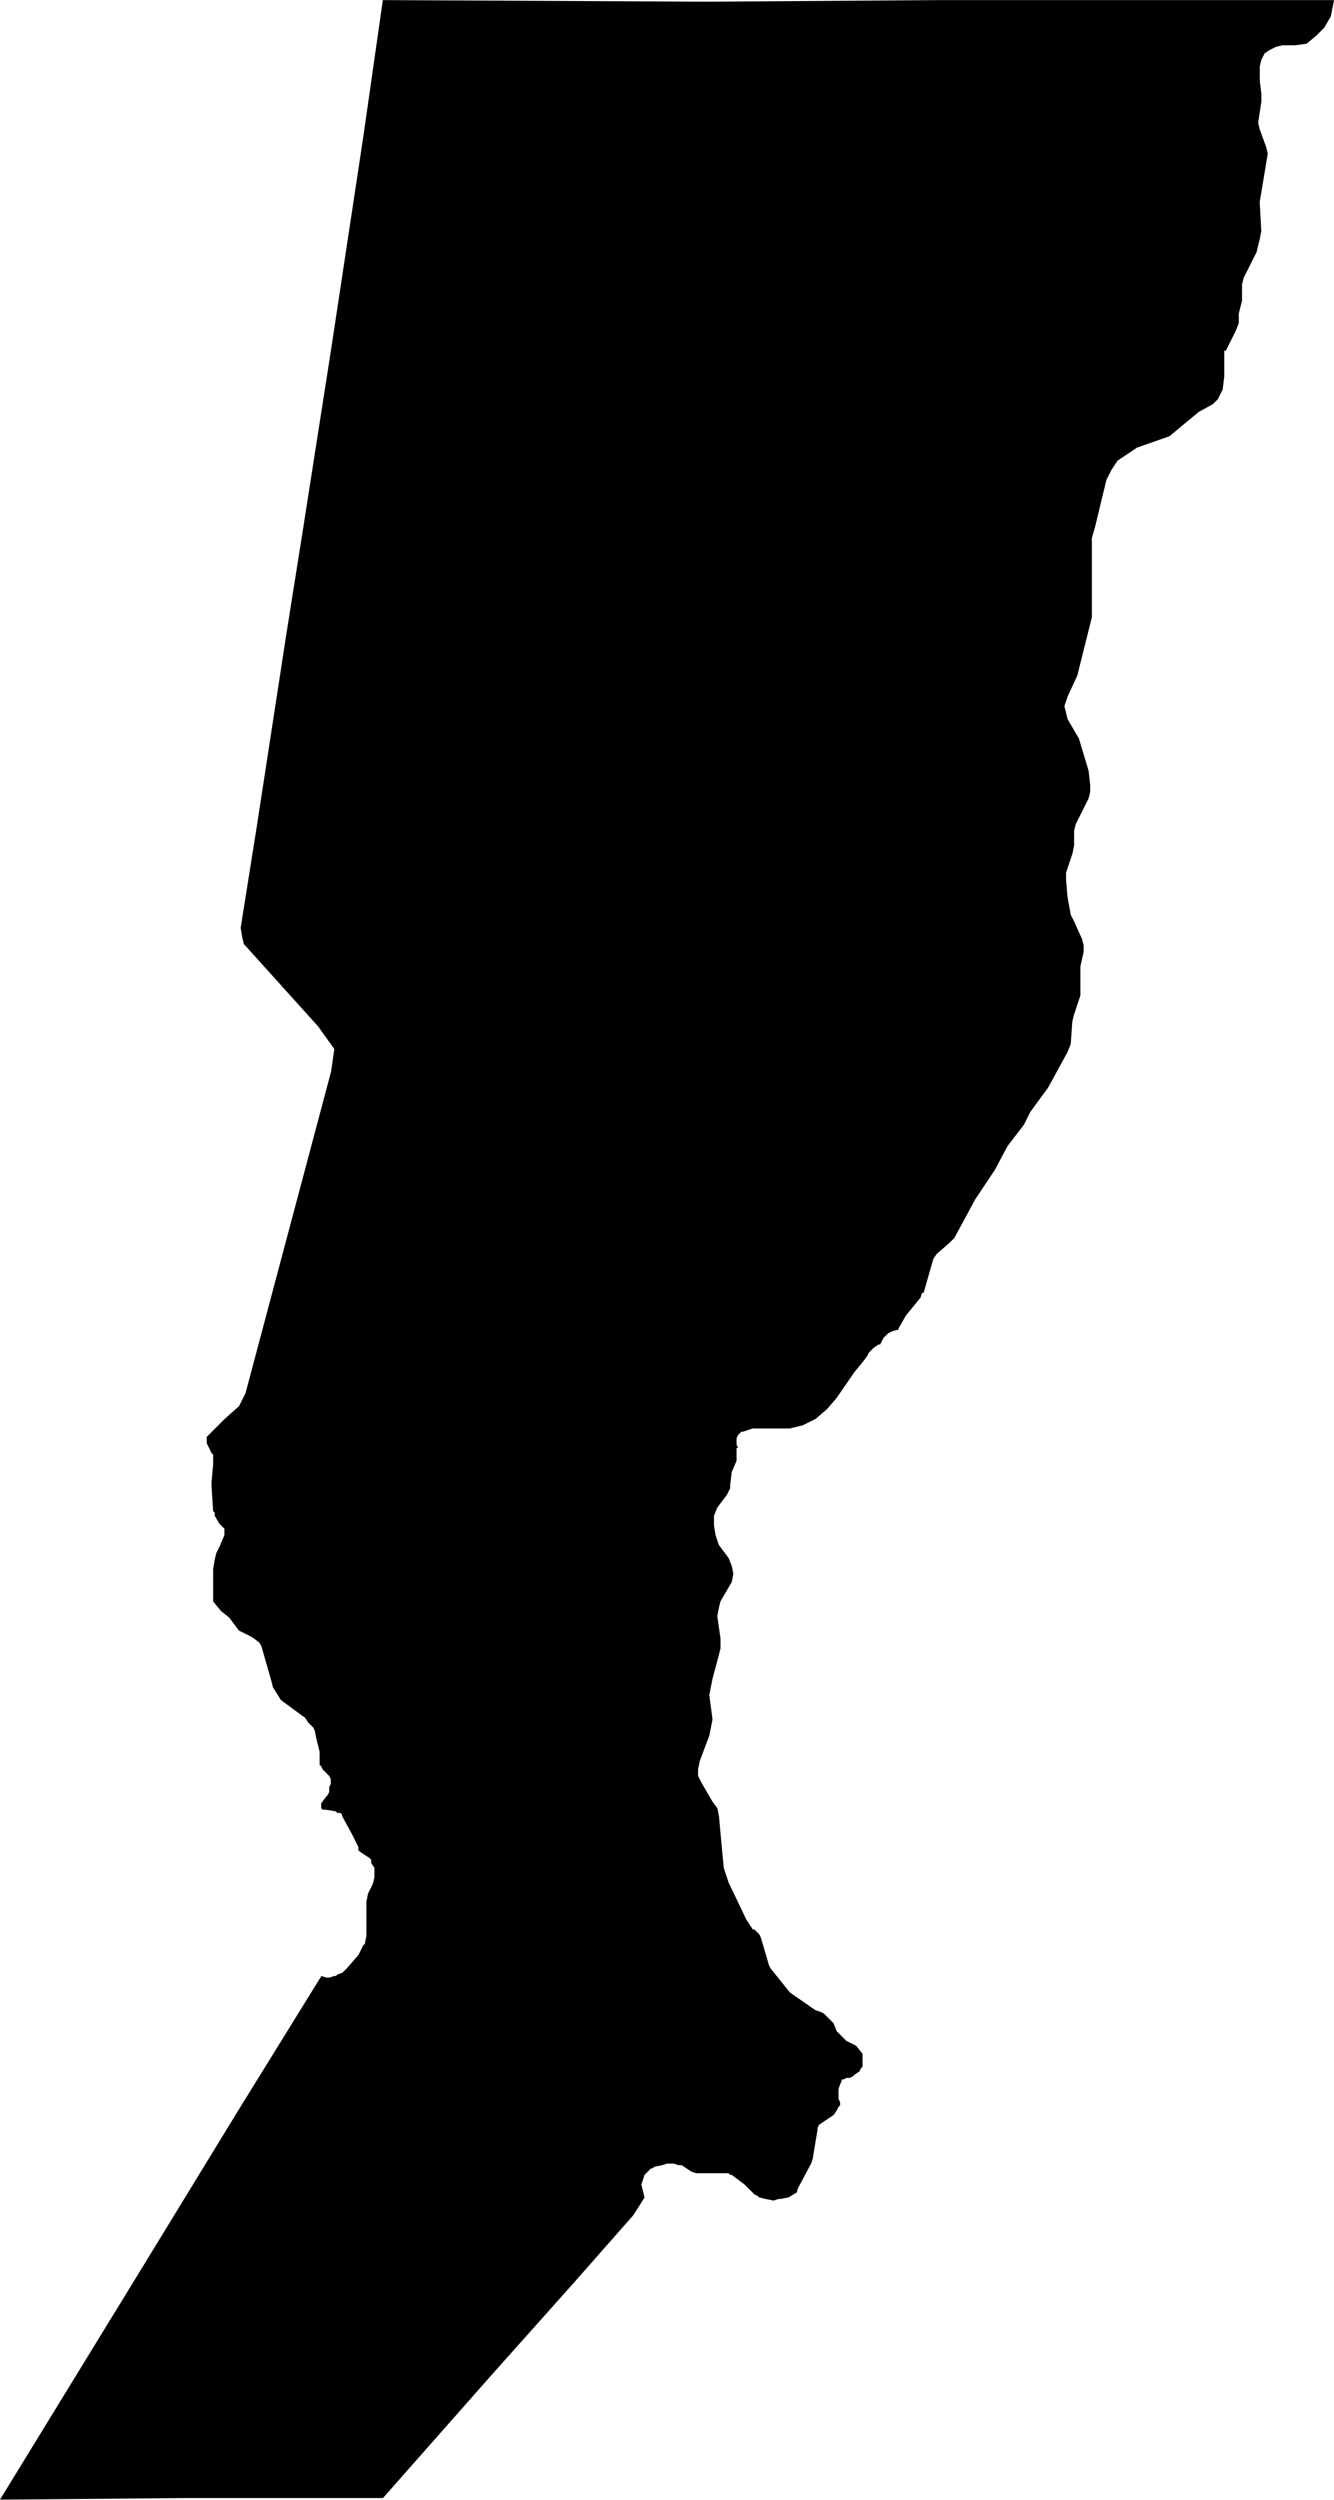 <?xml version="1.0" encoding="UTF-8" standalone="no"?>
<!-- Created with Inkscape (http://www.inkscape.org/) -->

<svg
   width="21.855mm"
   height="40.932mm"
   viewBox="0 0 21.855 40.932"
   version="1.1"
   id="svg1"
   xmlns="http://www.w3.org/2000/svg"
   xmlns:svg="http://www.w3.org/2000/svg">
  <defs
     id="defs1" />
  <g
     id="layer1"
     transform="translate(-93.927,-128.058)">
    <path
       d="m 111.416,142.743 0.053,0.291 0.053,0.106 0.132,0.291 0.026,0.106 v 0.106 l -0.053,0.238 v 0.37 0.106 l -0.106,0.318 -0.026,0.106 -0.026,0.37 -0.053,0.132 -0.318,0.582 -0.291,0.397 -0.106,0.212 -0.265,0.344 -0.212,0.397 -0.318,0.476 -0.344,0.635 -0.079,0.079 -0.212,0.185 -0.053,0.079 -0.159,0.556 h -0.026 l -0.026,0.079 -0.238,0.291 -0.106,0.185 -0.026,0.053 h -0.026 l -0.079,0.026 -0.053,0.026 -0.026,0.026 -0.053,0.053 -0.053,0.106 h -0.026 l -0.079,0.053 -0.079,0.079 -0.026,0.053 -0.079,0.106 -0.132,0.159 -0.291,0.423 -0.159,0.185 -0.185,0.159 -0.106,0.053 -0.106,0.053 -0.106,0.026 -0.106,0.026 h -0.397 -0.106 -0.106 l -0.159,0.053 h -0.026 l -0.053,0.053 -0.026,0.053 v 0.053 0.053 l 0.026,0.053 h -0.026 v 0.026 0.079 0.106 l -0.079,0.185 -0.026,0.212 v 0.053 l -0.053,0.106 -0.159,0.212 -0.053,0.132 v 0.159 l 0.026,0.159 0.053,0.159 0.159,0.212 0.053,0.132 0.026,0.132 -0.026,0.132 -0.185,0.318 -0.026,0.106 -0.026,0.132 0.053,0.37 v 0.159 l -0.026,0.106 -0.106,0.397 -0.026,0.132 -0.026,0.132 0.053,0.397 -0.026,0.132 -0.026,0.132 -0.159,0.423 -0.026,0.132 v 0.106 l 0.053,0.106 0.185,0.318 0.079,0.106 0.026,0.132 0.053,0.582 0.026,0.265 0.079,0.238 0.291,0.609 0.106,0.159 h 0.026 l 0.053,0.053 0.026,0.026 0.026,0.053 0.132,0.45 0.026,0.053 0.318,0.397 0.344,0.238 0.079,0.053 0.079,0.026 0.053,0.026 0.053,0.053 0.106,0.106 0.053,0.132 0.026,0.026 0.132,0.132 0.159,0.079 0.106,0.132 v 0.026 0.079 0.106 l -0.026,0.026 -0.026,0.053 -0.079,0.053 -0.026,0.026 -0.053,0.026 h -0.053 l -0.053,0.026 h -0.026 v 0.026 l -0.026,0.053 -0.026,0.079 v 0.053 0.053 0.053 l 0.026,0.053 v 0.053 l -0.026,0.026 -0.026,0.053 -0.053,0.079 -0.238,0.159 -0.026,0.053 v 0.026 l -0.053,0.318 -0.026,0.159 -0.026,0.079 -0.212,0.397 -0.026,0.079 -0.132,0.079 -0.132,0.026 H 106.68 l -0.079,0.026 -0.132,-0.026 -0.106,-0.026 -0.026,-0.026 -0.053,-0.026 -0.159,-0.159 -0.212,-0.159 h -0.026 l -0.026,-0.026 h -0.529 l -0.079,-0.026 -0.159,-0.106 h -0.053 l -0.079,-0.026 h -0.106 l -0.079,0.026 -0.132,0.026 -0.026,0.026 h -0.026 l -0.053,0.053 -0.053,0.053 -0.053,0.159 0.053,0.212 -0.185,0.291 -0.979,1.111 -1.323,1.482 -1.799,2.037 H 99.907 97.023 l -3.096,0.026 2.223,-3.625 1.667,-2.725 1.244,-2.011 0.132,-0.212 0.079,0.026 h 0.053 l 0.079,-0.026 h 0.026 l 0.026,-0.026 0.079,-0.026 0.079,-0.079 0.185,-0.212 0.079,-0.159 0.026,-0.026 0.026,-0.132 v -0.159 -0.397 l 0.026,-0.132 0.079,-0.159 0.026,-0.106 v -0.053 -0.053 -0.053 l -0.053,-0.079 v -0.053 l -0.026,-0.026 -0.159,-0.106 -0.026,-0.026 v -0.053 l -0.106,-0.212 -0.159,-0.291 v -0.026 l -0.026,-0.026 h -0.053 l -0.026,-0.026 -0.159,-0.026 h -0.053 l -0.026,-0.026 v -0.053 -0.026 l 0.079,-0.106 0.026,-0.026 0.026,-0.053 v -0.053 -0.026 l 0.026,-0.053 v -0.079 l -0.026,-0.053 -0.026,-0.026 -0.053,-0.053 -0.026,-0.026 -0.026,-0.053 -0.026,-0.026 v -0.212 l -0.053,-0.212 -0.026,-0.132 -0.026,-0.053 -0.079,-0.079 -0.053,-0.079 -0.397,-0.291 -0.132,-0.212 -0.026,-0.106 -0.159,-0.556 -0.026,-0.053 -0.026,-0.026 -0.106,-0.079 -0.159,-0.079 -0.053,-0.026 -0.159,-0.212 -0.132,-0.106 -0.132,-0.159 v -0.529 l 0.026,-0.159 0.026,-0.106 0.053,-0.106 0.079,-0.185 v -0.053 -0.053 l -0.026,-0.026 -0.053,-0.053 -0.079,-0.132 v -0.026 -0.026 l -0.026,-0.026 -0.026,-0.397 v -0.079 l 0.026,-0.291 v -0.079 -0.053 -0.026 l -0.026,-0.026 -0.079,-0.159 v -0.026 -0.079 l 0.079,-0.079 0.212,-0.212 0.238,-0.212 0.106,-0.212 1.402,-5.265 0.053,-0.37 -0.265,-0.37 -1.217,-1.349 -0.026,-0.106 -0.026,-0.159 0.265,-1.667 0.476,-3.096 0.265,-1.667 0.476,-3.043 0.529,-3.493 0.318,-2.223 5.292,0.026 3.863,-0.026 h 2.434 3.995 l -0.053,0.265 -0.106,0.185 -0.132,0.132 -0.159,0.132 -0.185,0.026 h -0.212 l -0.106,0.026 -0.106,0.053 -0.079,0.053 -0.053,0.106 -0.026,0.106 v 0.106 0.132 l 0.026,0.212 v 0.132 l -0.053,0.344 0.026,0.106 0.106,0.291 0.026,0.106 -0.132,0.794 0.026,0.476 -0.026,0.132 -0.026,0.106 -0.026,0.106 -0.212,0.423 -0.026,0.106 v 0.106 0.053 0.053 0.053 l -0.053,0.212 V 133.35 l -0.053,0.132 -0.106,0.212 -0.053,0.106 h -0.026 v 0.423 l -0.026,0.212 -0.079,0.159 -0.079,0.079 -0.238,0.132 -0.159,0.132 -0.159,0.132 -0.159,0.132 -0.529,0.185 -0.159,0.106 -0.159,0.106 -0.106,0.159 -0.079,0.159 -0.185,0.767 -0.053,0.185 v 1.296 l -0.212,0.847 -0.026,0.106 -0.159,0.344 -0.053,0.159 0.053,0.212 0.185,0.318 0.159,0.529 0.026,0.238 v 0.106 l -0.026,0.106 -0.159,0.318 -0.053,0.106 -0.026,0.106 v 0.238 l -0.026,0.132 -0.106,0.318 v 0.106 z"
       id="ARS"
       name="Santa Fe"
       style="stroke-width:0.265" />
  </g>
</svg>
